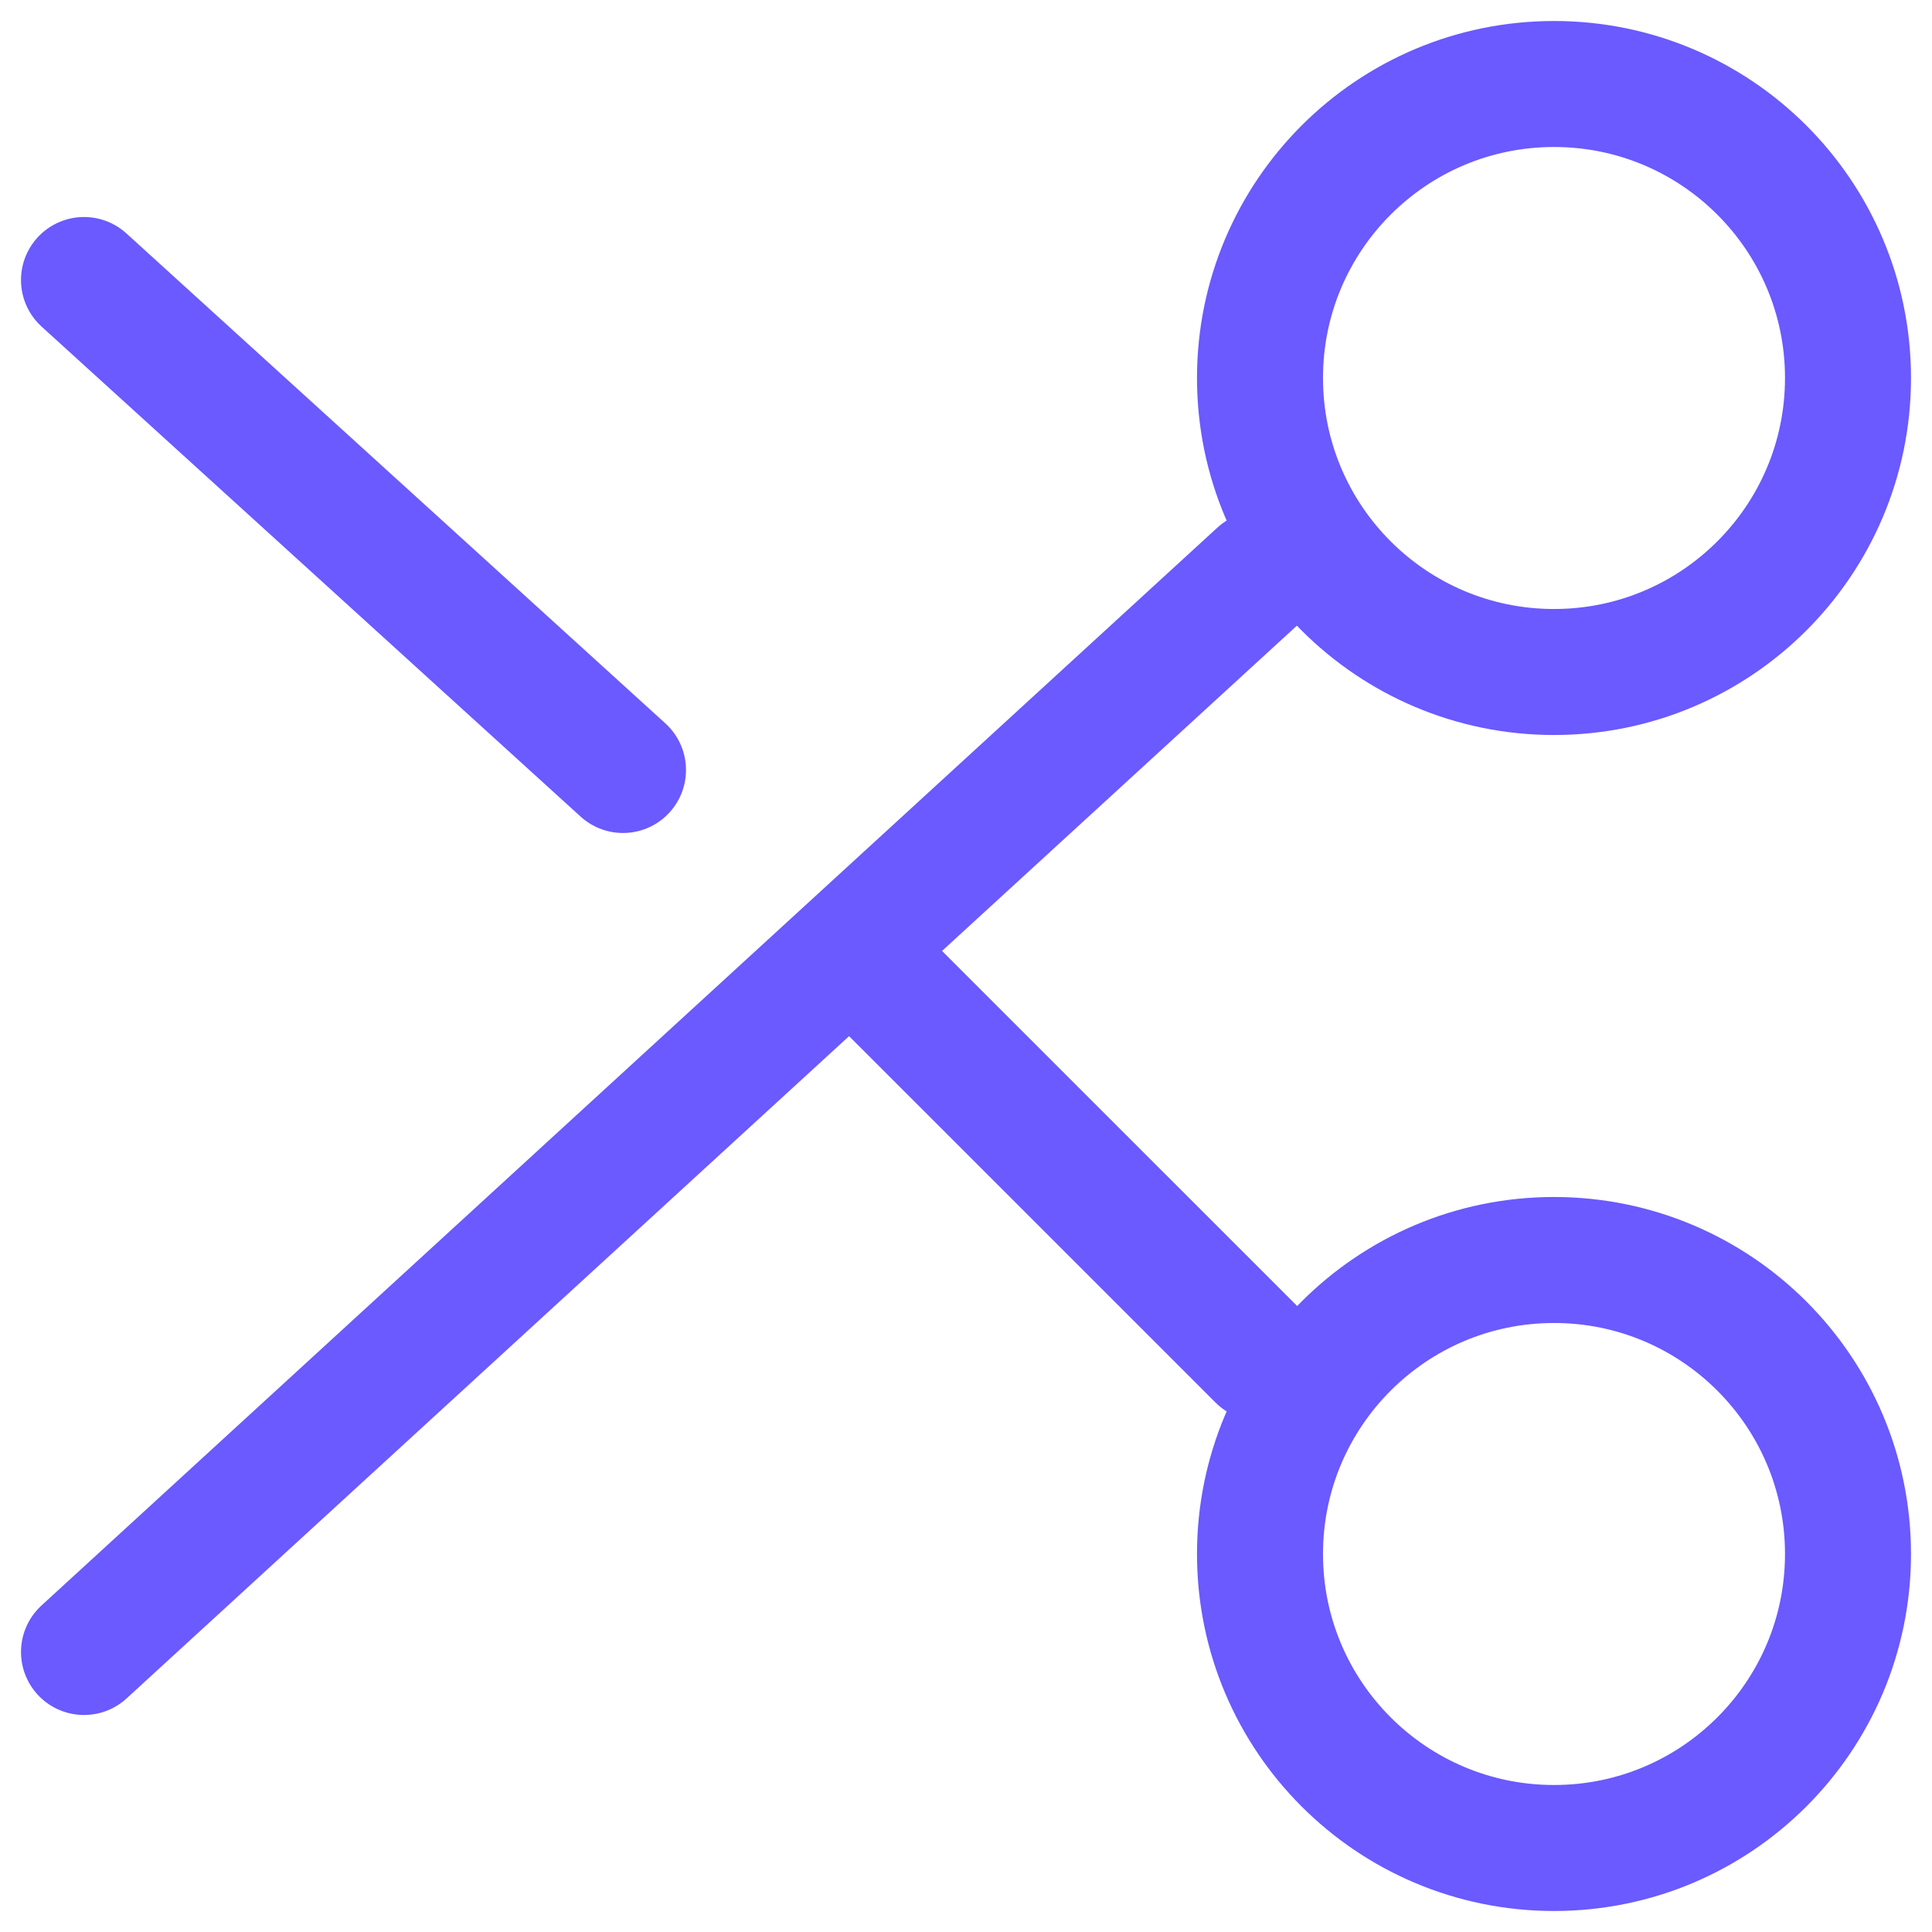 <svg xmlns="http://www.w3.org/2000/svg" width="46" height="46" viewBox="0 0 46 46" fill="none">
  <path d="M44 9C44 12.866 40.866 16 37 16C33.134 16 30 12.866 30 9C30 5.134 33.134 2 37 2C40.866 2 44 5.134 44 9Z" stroke="#6A5AFF" stroke-width="3"/>
  <path d="M44 37C44 40.866 40.866 44 37 44C33.134 44 30 40.866 30 37C30 33.134 33.134 30 37 30C40.866 30 44 33.134 44 37Z" stroke="#6A5AFF" stroke-width="3"/>
  <path d="M30 13.667L2 39.333" stroke="#6A5AFF" stroke-width="3" stroke-linecap="round" stroke-linejoin="round"/>
  <path d="M30.001 32.333L20.667 23" stroke="#6A5AFF" stroke-width="3" stroke-linecap="round" stroke-linejoin="round"/>
  <path d="M2 6.667L14.833 18.333" stroke="#6A5AFF" stroke-width="3" stroke-linecap="round" stroke-linejoin="round"/>
</svg>